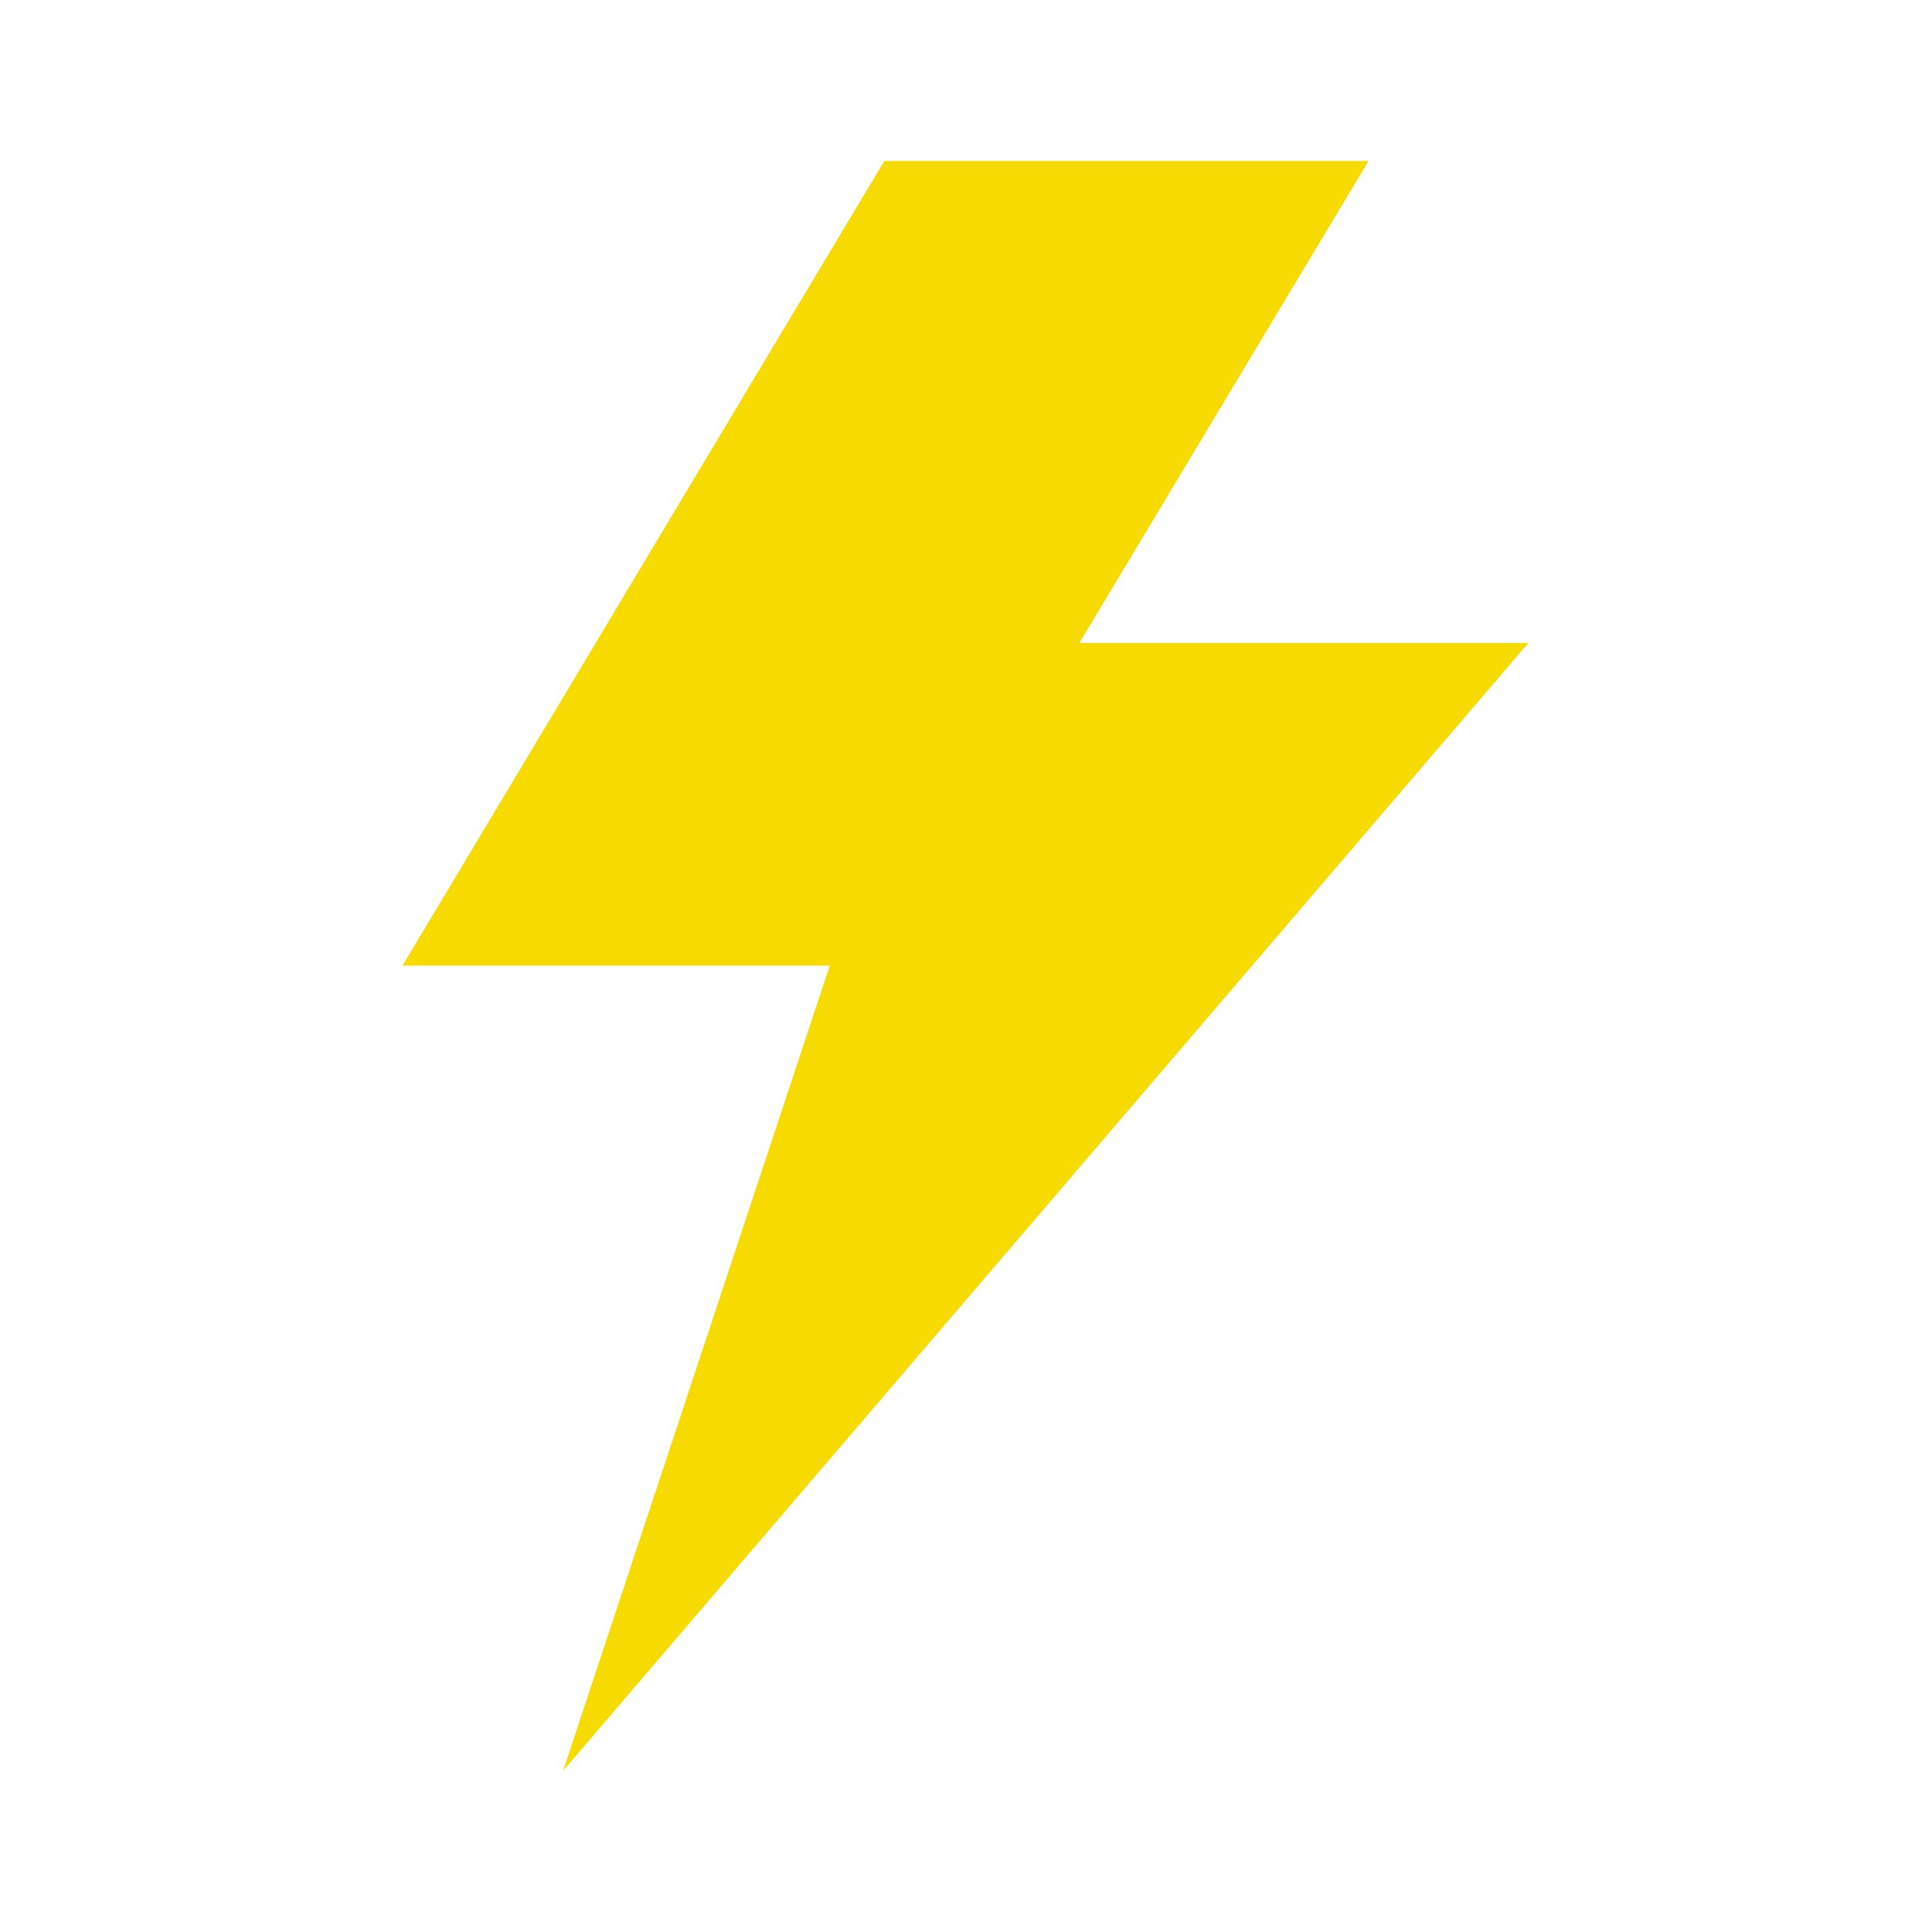 <svg width="48" height="48" viewBox="0 0 48 48" fill="none" xmlns="http://www.w3.org/2000/svg">
<path d="M37.97 15.975H26.815L34 4H21.97L10 23.99H20.615L13.99 43.995L37.97 15.975Z" fill="#F6DA00"/>
</svg>
